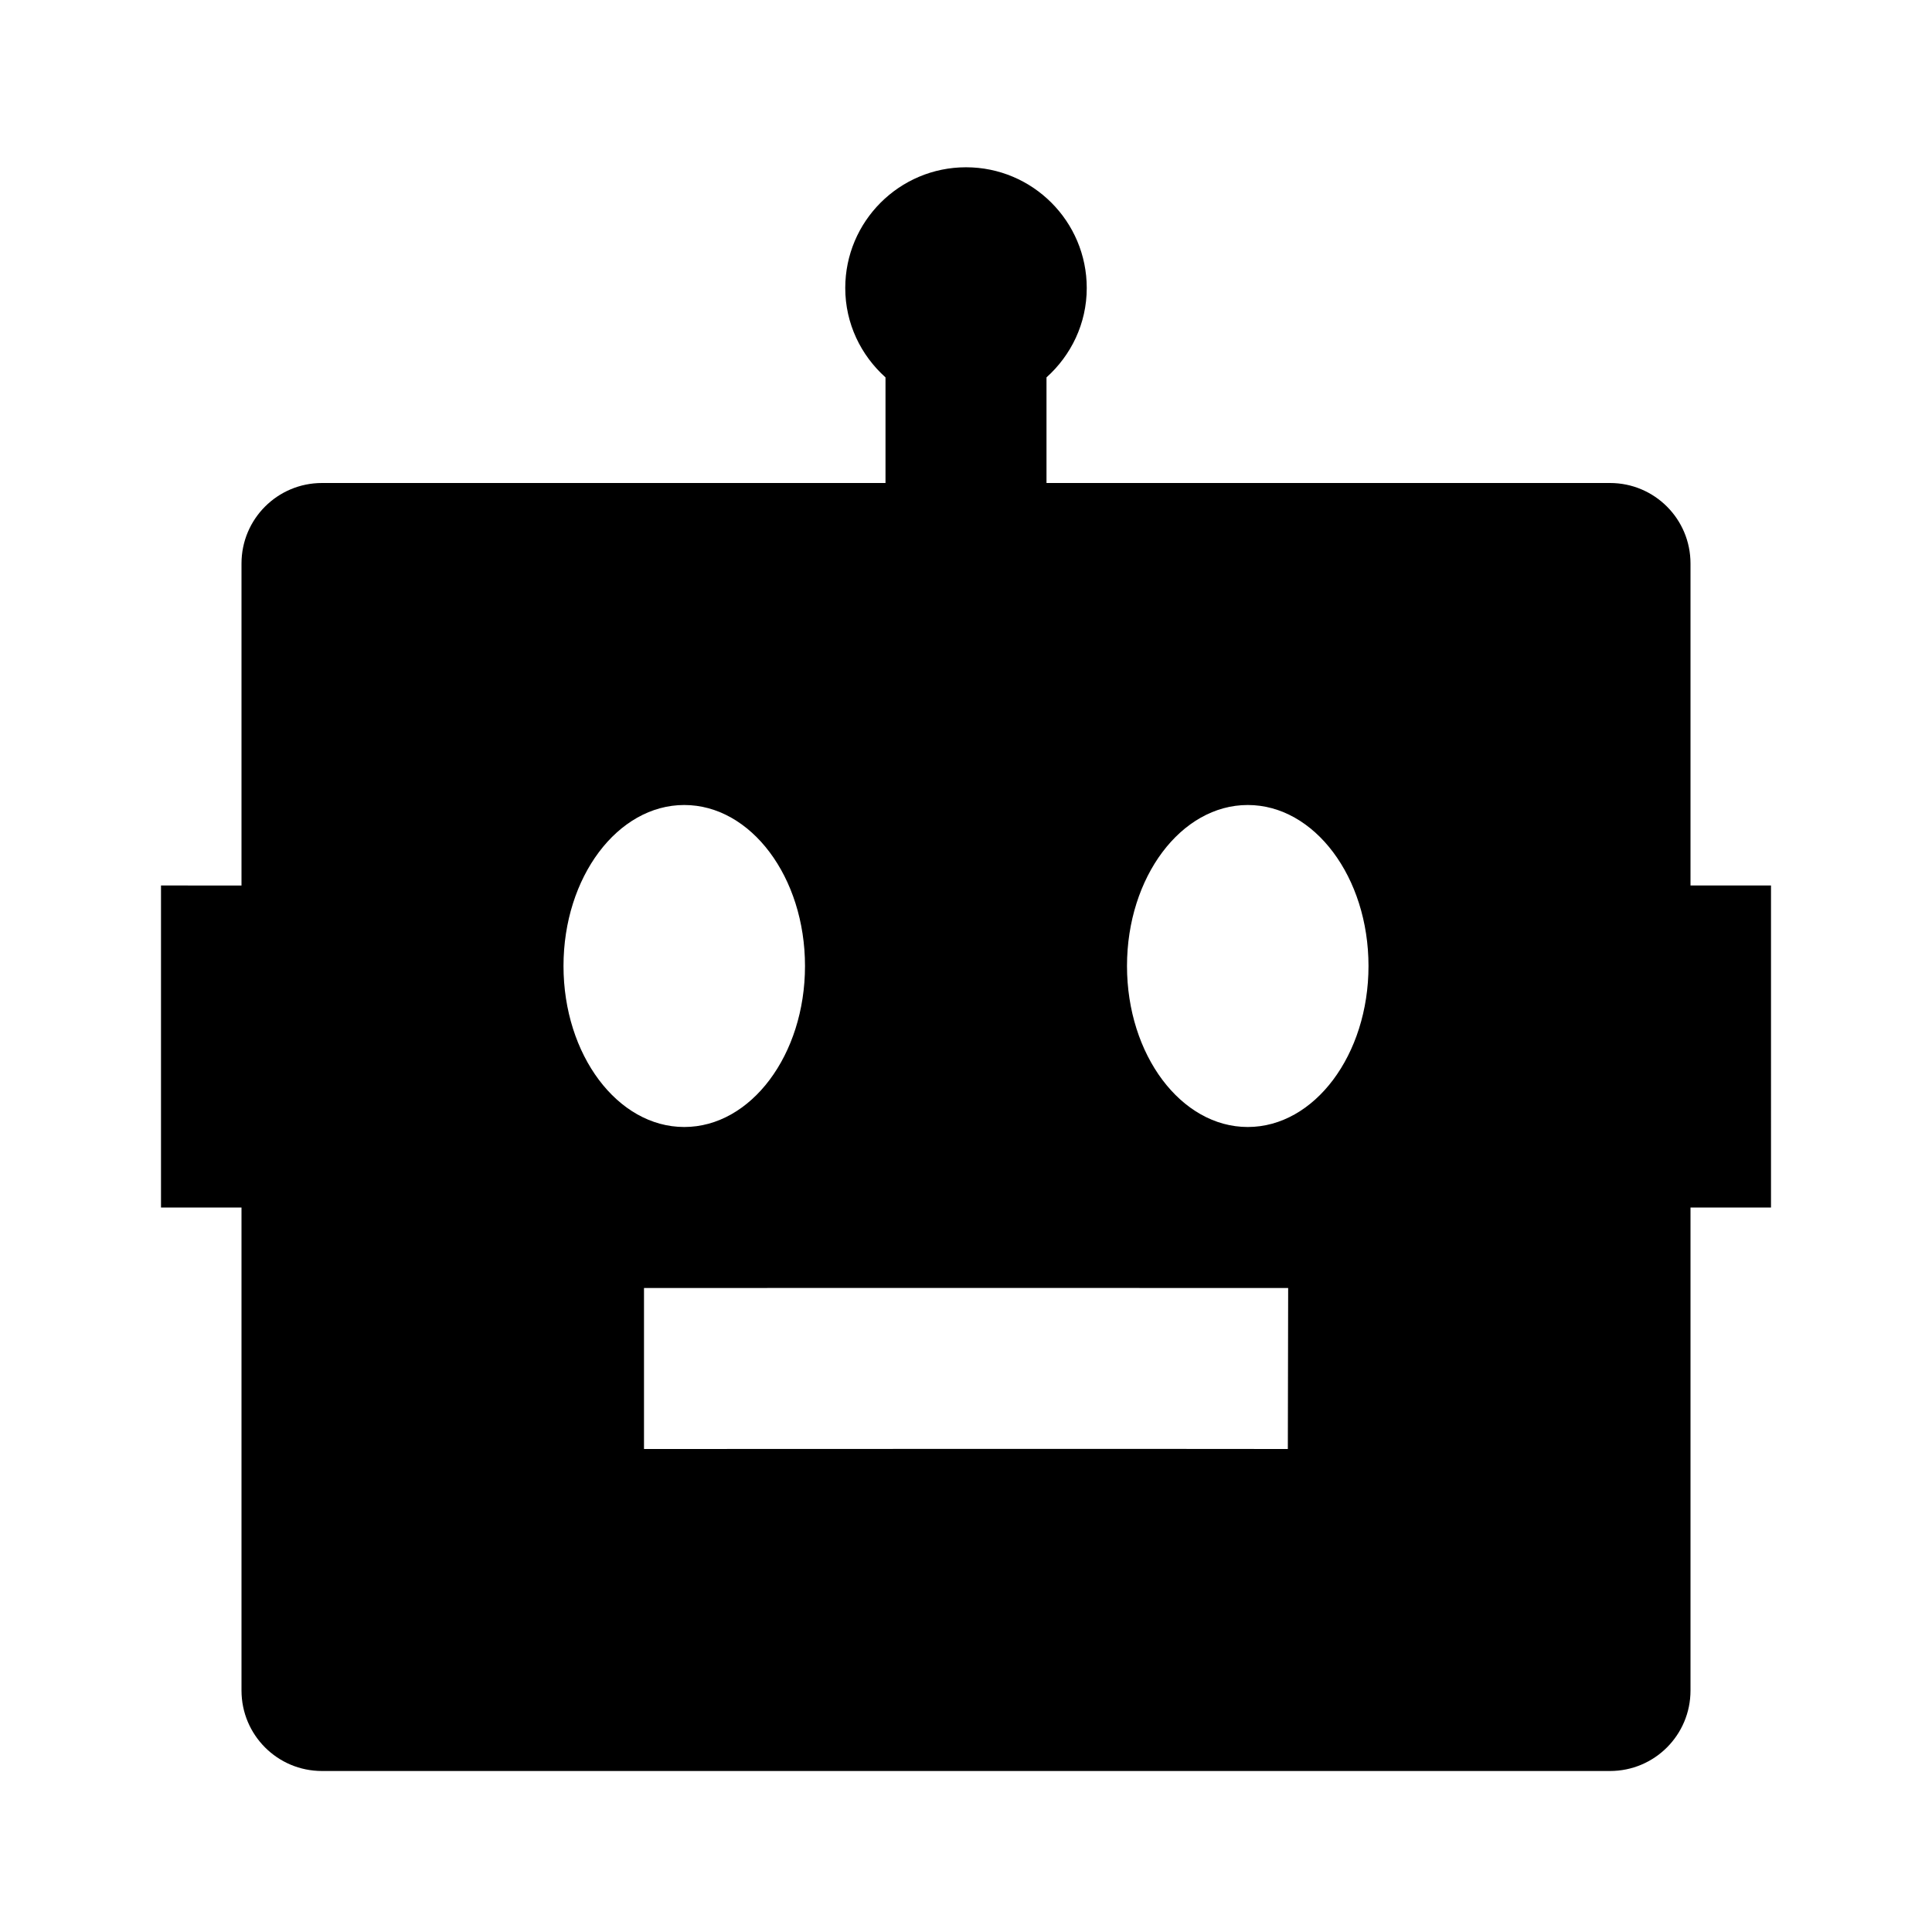 <svg xmlns="http://www.w3.org/2000/svg" width="24" height="24" viewBox="0 0 24 24"><path d="M22,11h-1V7c0-0.553-0.447-1-1-1h-7V4.688c0.305-0.274,0.5-0.668,0.5-1.11c0-0.828-0.672-1.5-1.5-1.5s-1.5,0.672-1.5,1.5	c0,0.442,0.195,0.836,0.5,1.11V6H4C3.447,6,3,6.447,3,7v4H2v4h1v6c0,0.553,0.447,1,1,1h16c0.553,0,1-0.447,1-1v-6h1V11z M7,12	c0-1.104,0.672-2,1.5-2s1.5,0.896,1.5,2s-0.672,2-1.5,2S7,13.104,7,12z M15.998,18C14.997,17.997,8.001,18,8,18v-2	c0,0,7.001-0.002,8.002,0L15.998,18z M15.5,14c-0.828,0-1.5-0.896-1.5-2s0.672-2,1.5-2s1.5,0.896,1.5,2S16.328,14,15.5,14z"/></svg>